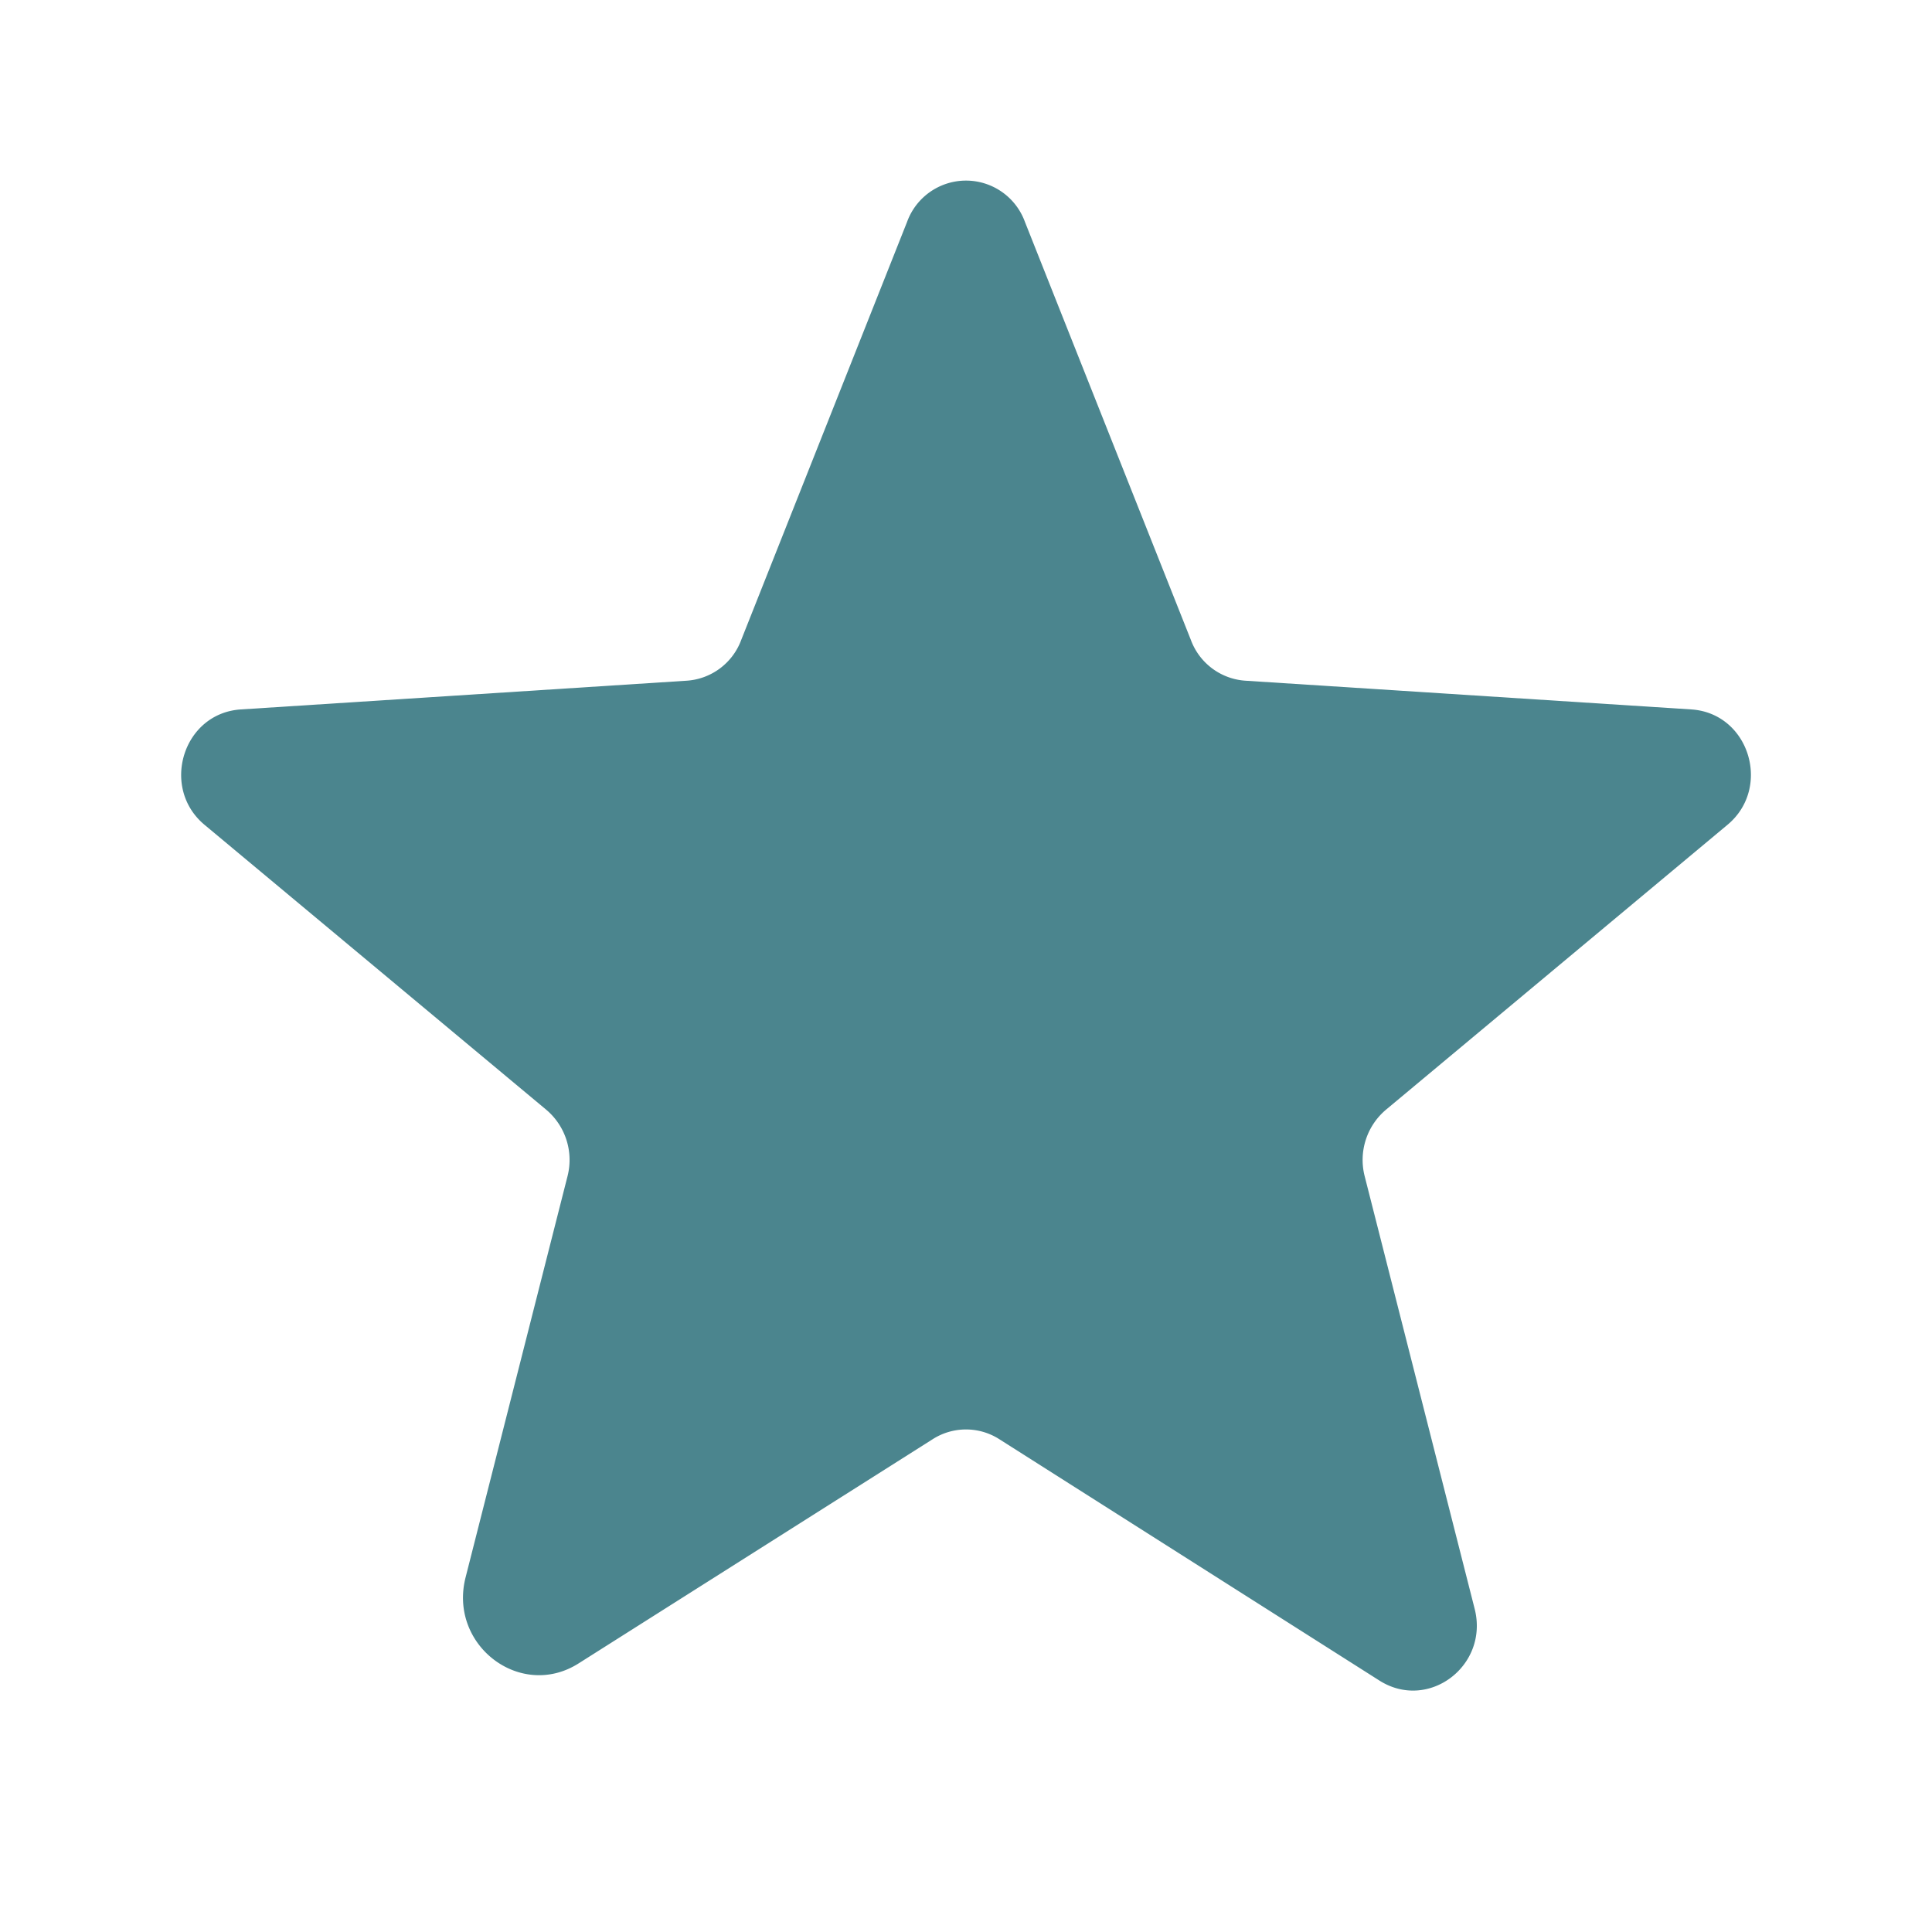<svg xmlns="http://www.w3.org/2000/svg" width="20" height="20" fill="none">
  <path d="m10.344 14.898 3.937 2.5c.508.32 1.133-.156.985-.742l-1.14-4.484a.68.68 0 0 1 .226-.688l3.53-2.945c.462-.383.227-1.156-.374-1.195l-4.61-.297a.648.648 0 0 1-.57-.422L10.61 2.297a.649.649 0 0 0-1.22 0L7.673 6.625a.648.648 0 0 1-.57.422l-4.61.297c-.601.039-.836.812-.375 1.195l3.532 2.945a.68.68 0 0 1 .226.688L4.82 16.328c-.18.703.57 1.274 1.172.89l3.664-2.32a.64.64 0 0 1 .688 0Z" fill="#4b858e"/>
</svg>